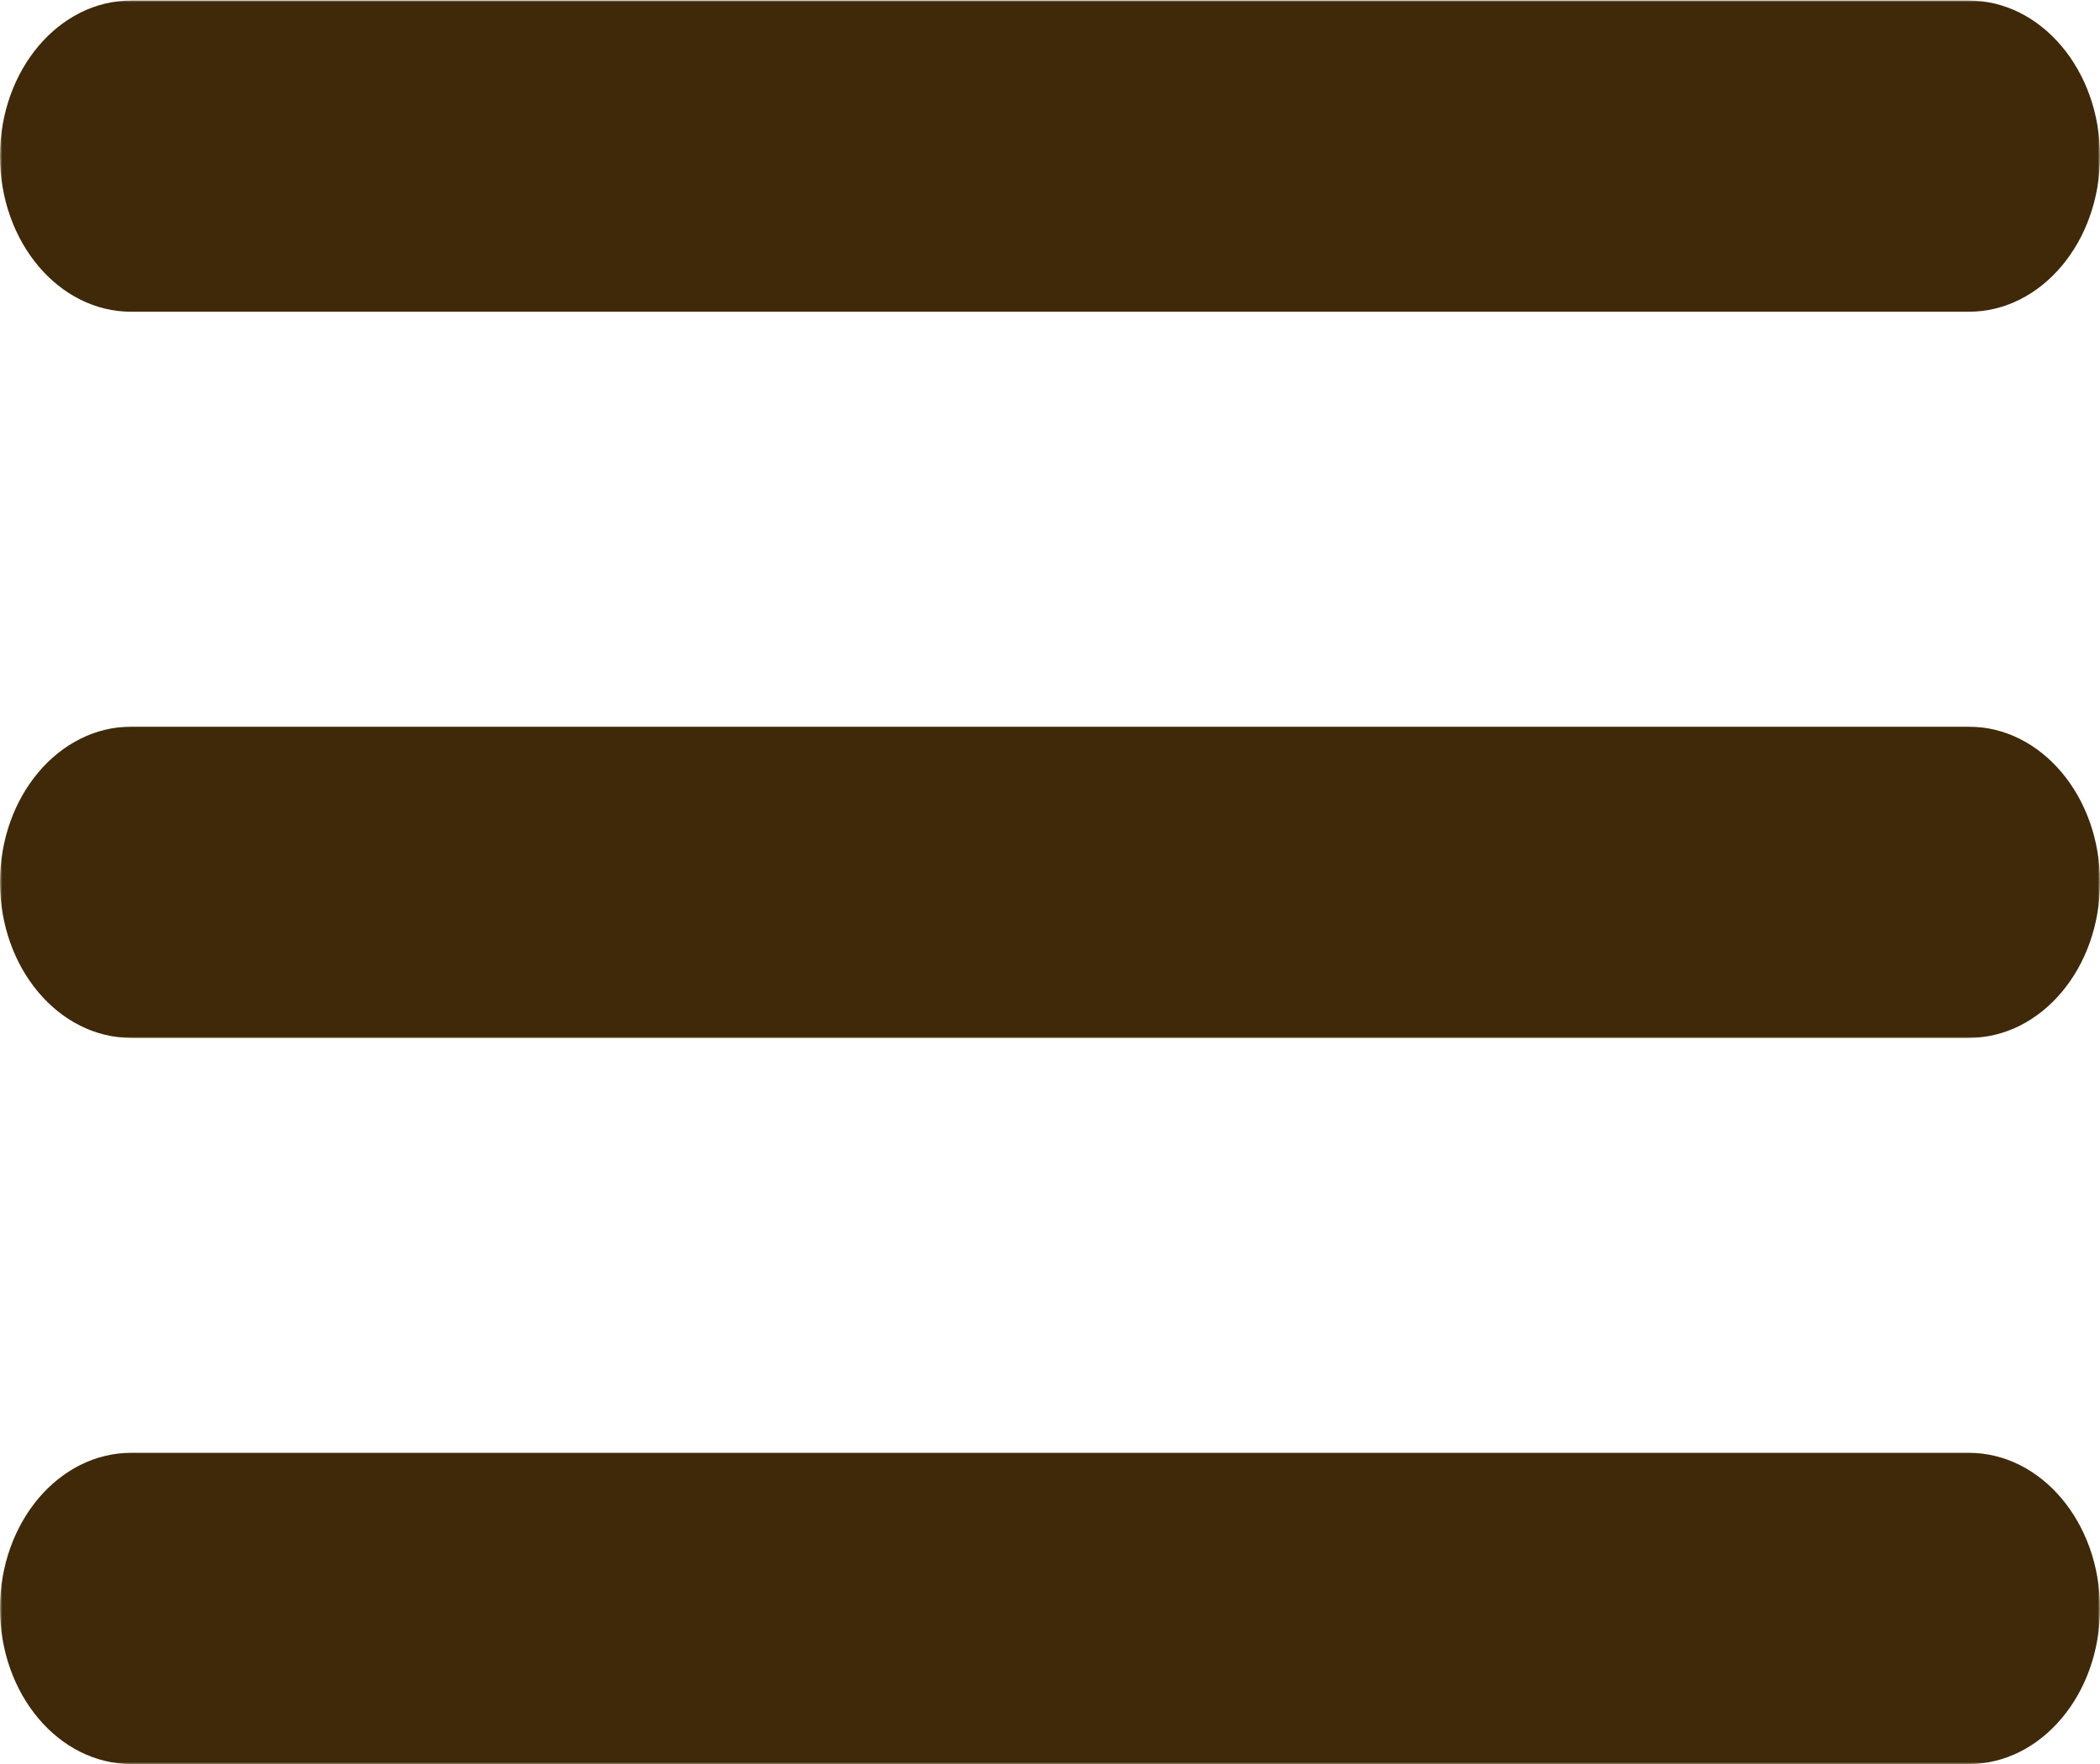<svg width="463" height="389" viewBox="0 0 463 389" fill="none" xmlns="http://www.w3.org/2000/svg">
<mask id="mask0_3199_1493" style="mask-type:luminance" maskUnits="userSpaceOnUse" x="0" y="159" width="463" height="71">
<path d="M0 159.566H463V229.394H0V159.566Z" fill="white"/>
</mask>
<g mask="url(#mask0_3199_1493)">
<path d="M434.063 160.215H28.938C12.953 160.215 0 175.573 0 194.52C0 213.472 12.953 228.83 28.938 228.83H434.063C450.043 228.83 463 213.472 463 194.52C463 175.573 450.043 160.215 434.063 160.215Z" fill="#3F2909"/>
</g>
<mask id="mask1_3199_1493" style="mask-type:luminance" maskUnits="userSpaceOnUse" x="0" y="319" width="463" height="70">
<path d="M0 319.172H463V389H0V319.172Z" fill="white"/>
</mask>
<g mask="url(#mask1_3199_1493)">
<path d="M434.063 320.312H28.938C12.953 320.312 0 335.67 0 354.618C0 373.57 12.953 388.928 28.938 388.928H434.063C450.043 388.928 463 373.57 463 354.618C463 335.67 450.043 320.312 434.063 320.312Z" fill="#3F2909"/>
</g>
<mask id="mask2_3199_1493" style="mask-type:luminance" maskUnits="userSpaceOnUse" x="0" y="0" width="463" height="70">
<path d="M0 0H463V69.789H0V0Z" fill="white"/>
</mask>
<g mask="url(#mask2_3199_1493)">
<path d="M28.938 68.732H434.063C450.043 68.732 463 53.375 463 34.422C463 15.475 450.043 0.117 434.063 0.117H28.938C12.953 0.117 0 15.475 0 34.422C0 53.375 12.953 68.732 28.938 68.732Z" fill="#3F2909"/>
</g>
</svg>
